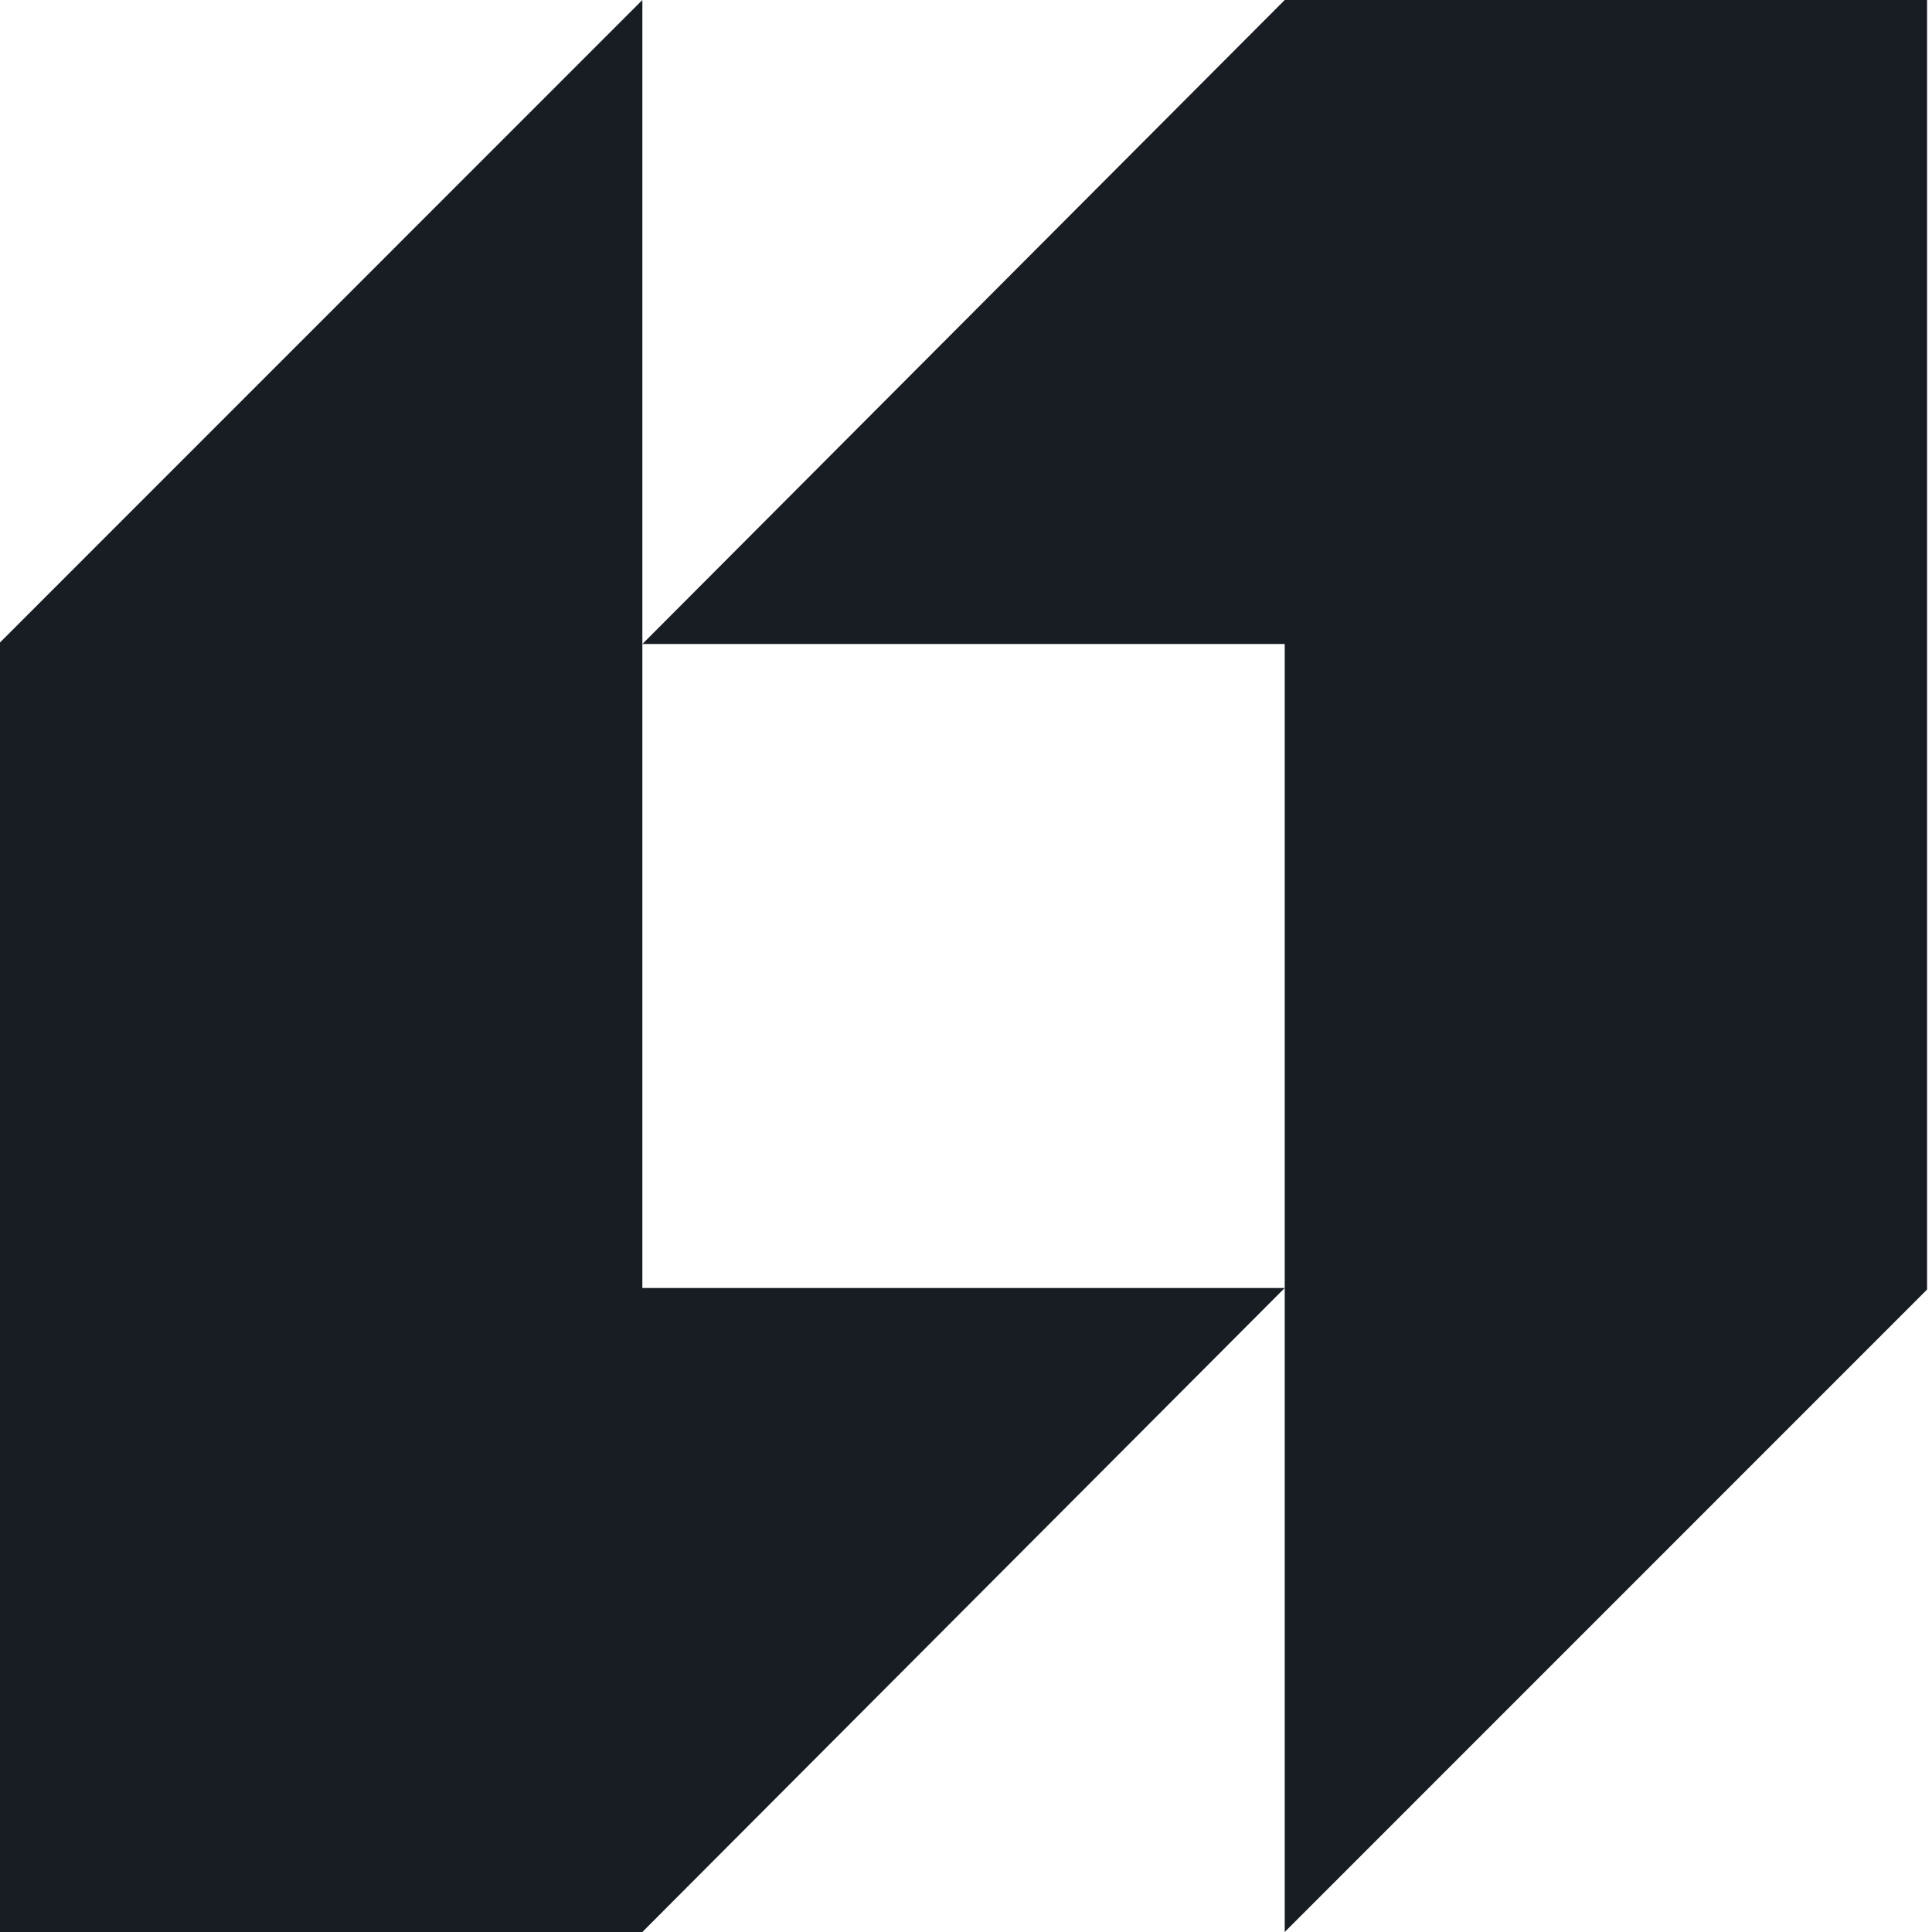 <svg width="35" height="35" viewBox="0 0 35 35" fill="none" xmlns="http://www.w3.org/2000/svg">
<path fill-rule="evenodd" clip-rule="evenodd" d="M23.274 0L11.637 11.667H23.274V35L34.911 23.361V0H23.274Z" fill="#181D24"/>
<path fill-rule="evenodd" clip-rule="evenodd" d="M11.637 35L23.274 23.333H11.637V0L0 11.639V35H11.637Z" fill="#181D24"/>
</svg>
